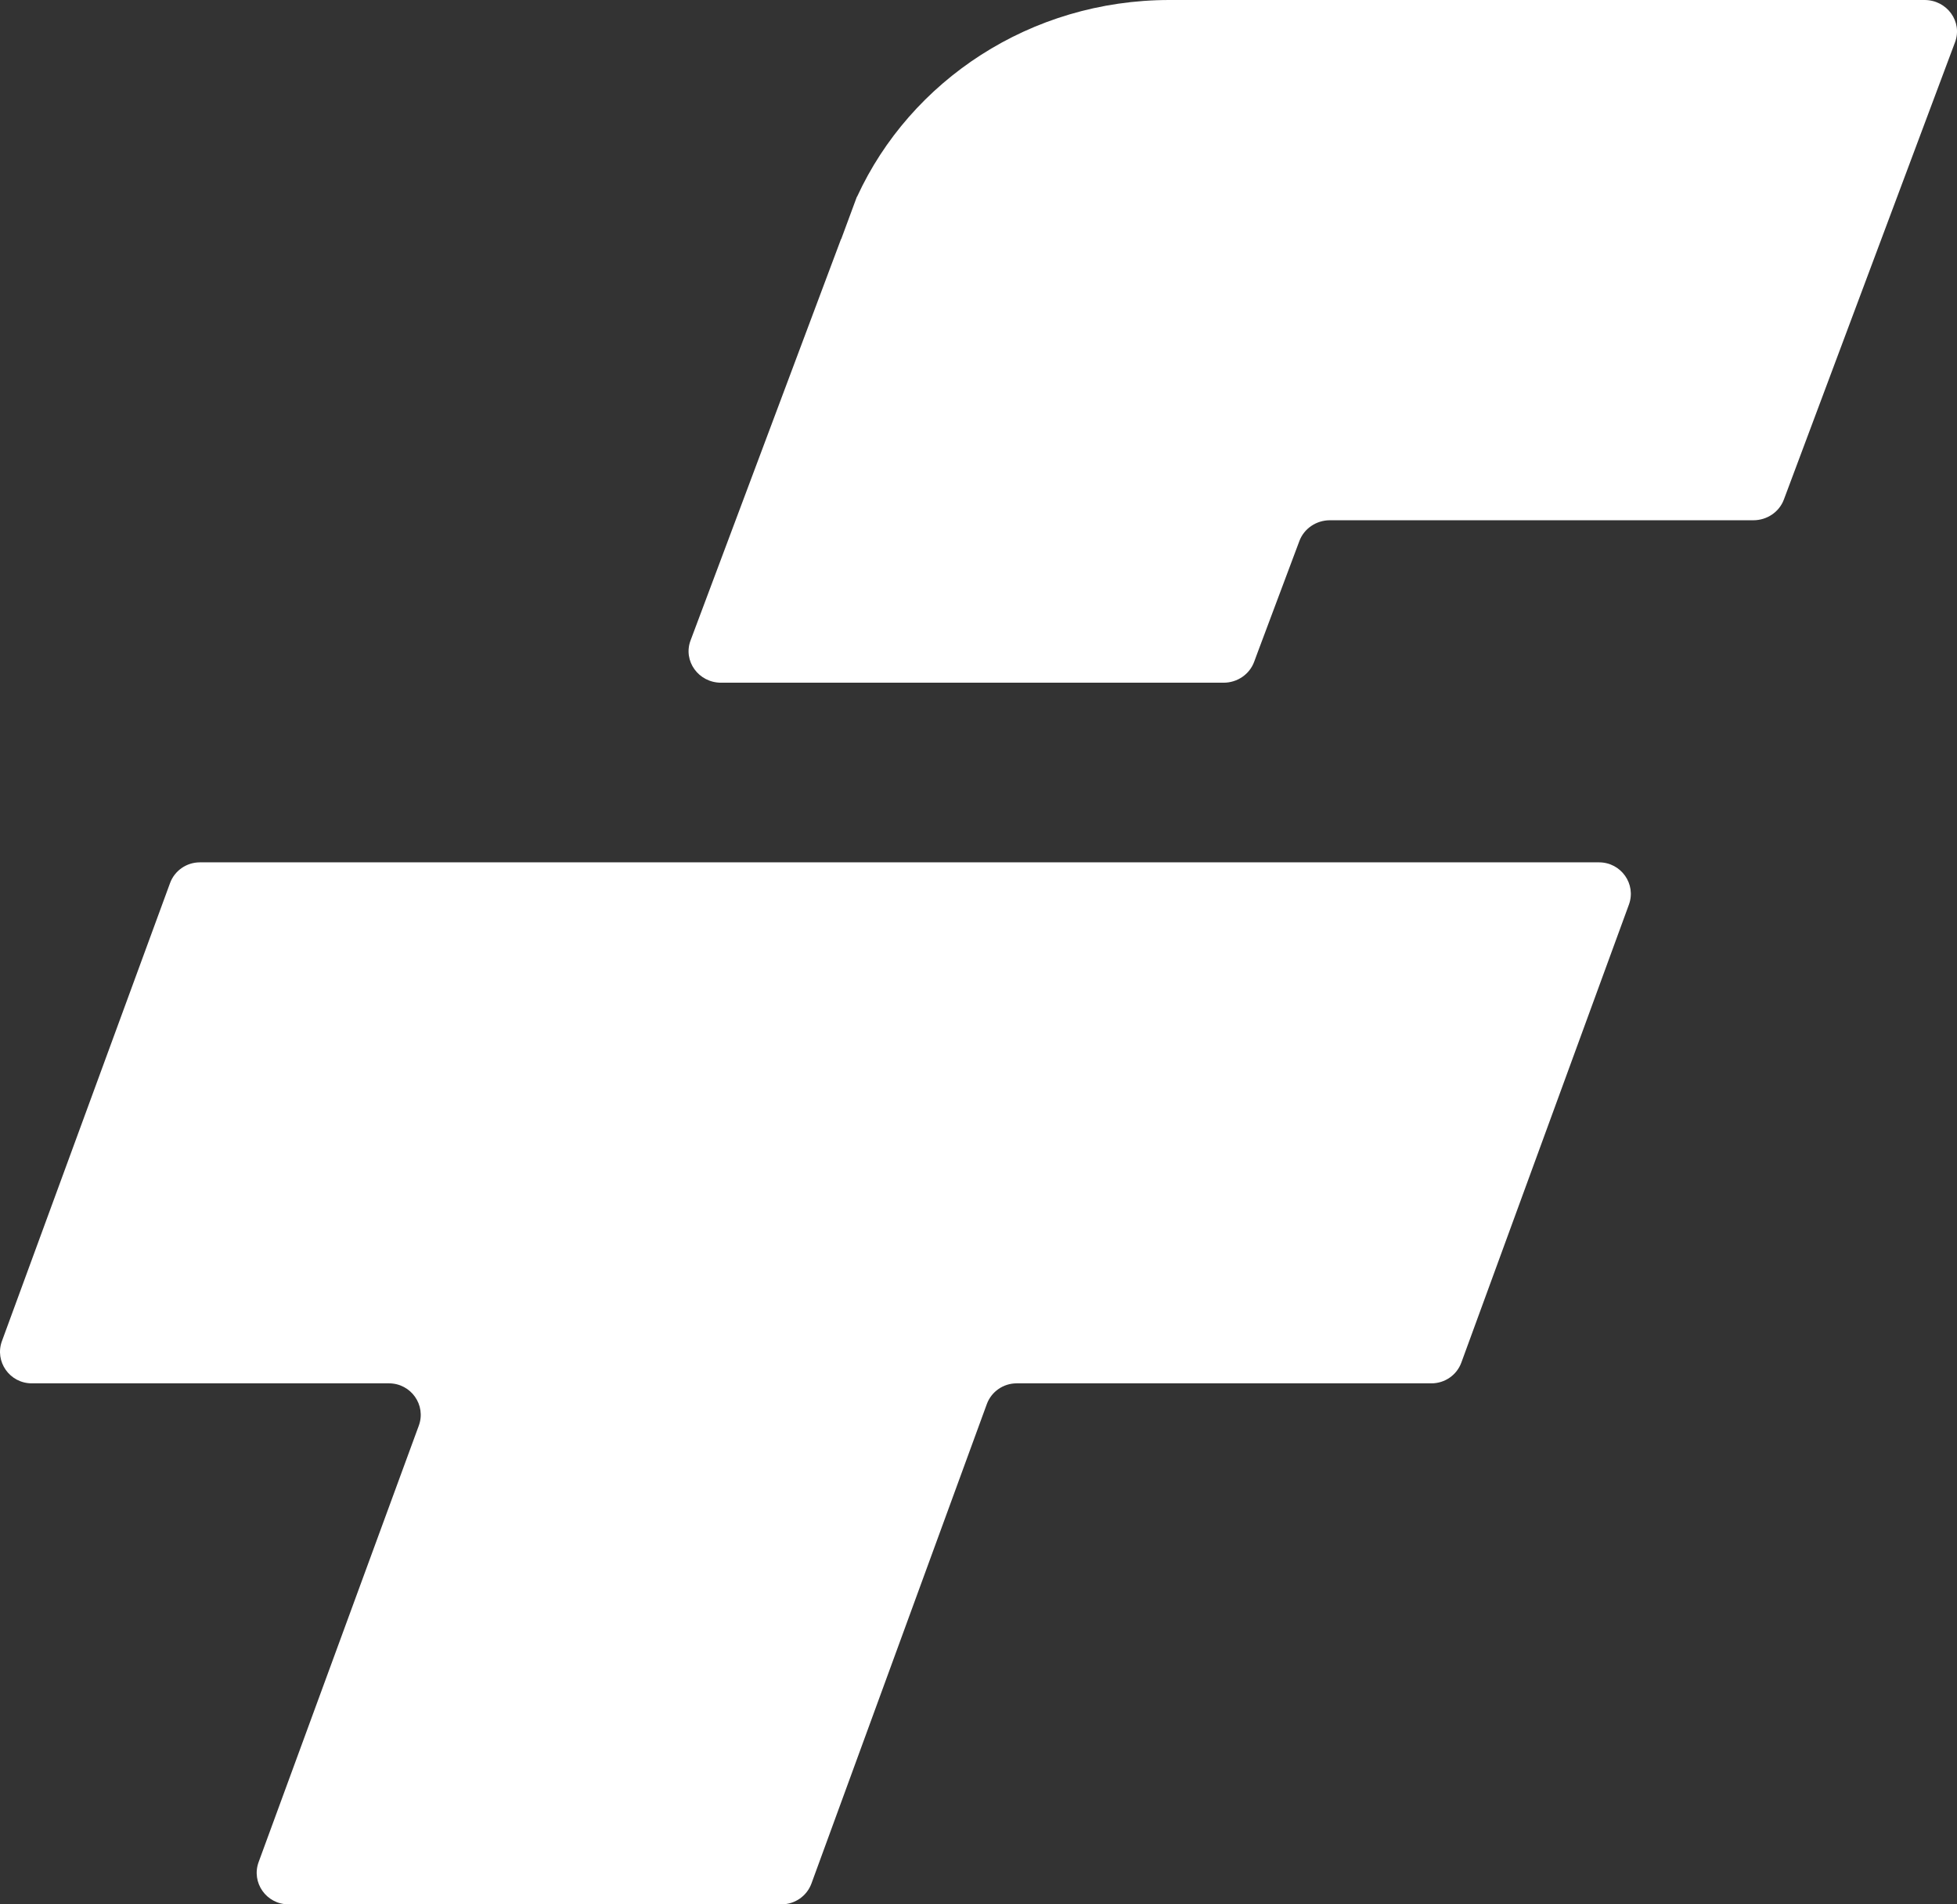 <svg width="37" height="36" viewBox="0 0 37 36" fill="none" xmlns="http://www.w3.org/2000/svg">
<rect x="0" y="0" width="37" height="36" fill="#333333" stroke="none"/>
<path d="M30.232 16.302C30.649 16.302 30.939 16.712 30.797 17.101L27.629 25.758C27.543 25.994 27.317 26.151 27.064 26.151H19.221C18.969 26.151 18.743 26.308 18.657 26.544L15.341 35.608C15.254 35.843 15.029 36 14.776 36H5.454C5.037 36 4.747 35.589 4.89 35.2L7.918 26.951C8.061 26.562 7.771 26.151 7.354 26.151H0.601C0.184 26.151 -0.106 25.74 0.037 25.351L3.215 16.694C3.301 16.459 3.527 16.302 3.779 16.302H30.232Z" fill="white"/>
<path d="M36.386 0C36.812 0 37.108 0.41 36.963 0.798L33.727 9.443C33.639 9.679 33.408 9.835 33.15 9.835H25.144C24.886 9.835 24.655 9.992 24.567 10.227L23.788 12.305L23.712 12.51C23.625 12.747 23.394 12.906 23.134 12.906H13.633C13.207 12.906 12.91 12.495 13.056 12.107L15.897 4.53L15.898 4.527C15.898 4.523 15.905 4.519 15.906 4.515L16.197 3.729C16.198 3.726 16.199 3.724 16.201 3.721C16.203 3.72 16.205 3.718 16.206 3.715C17.213 1.528 19.476 0 22.113 0H36.386Z" fill="white"/>
</svg>

